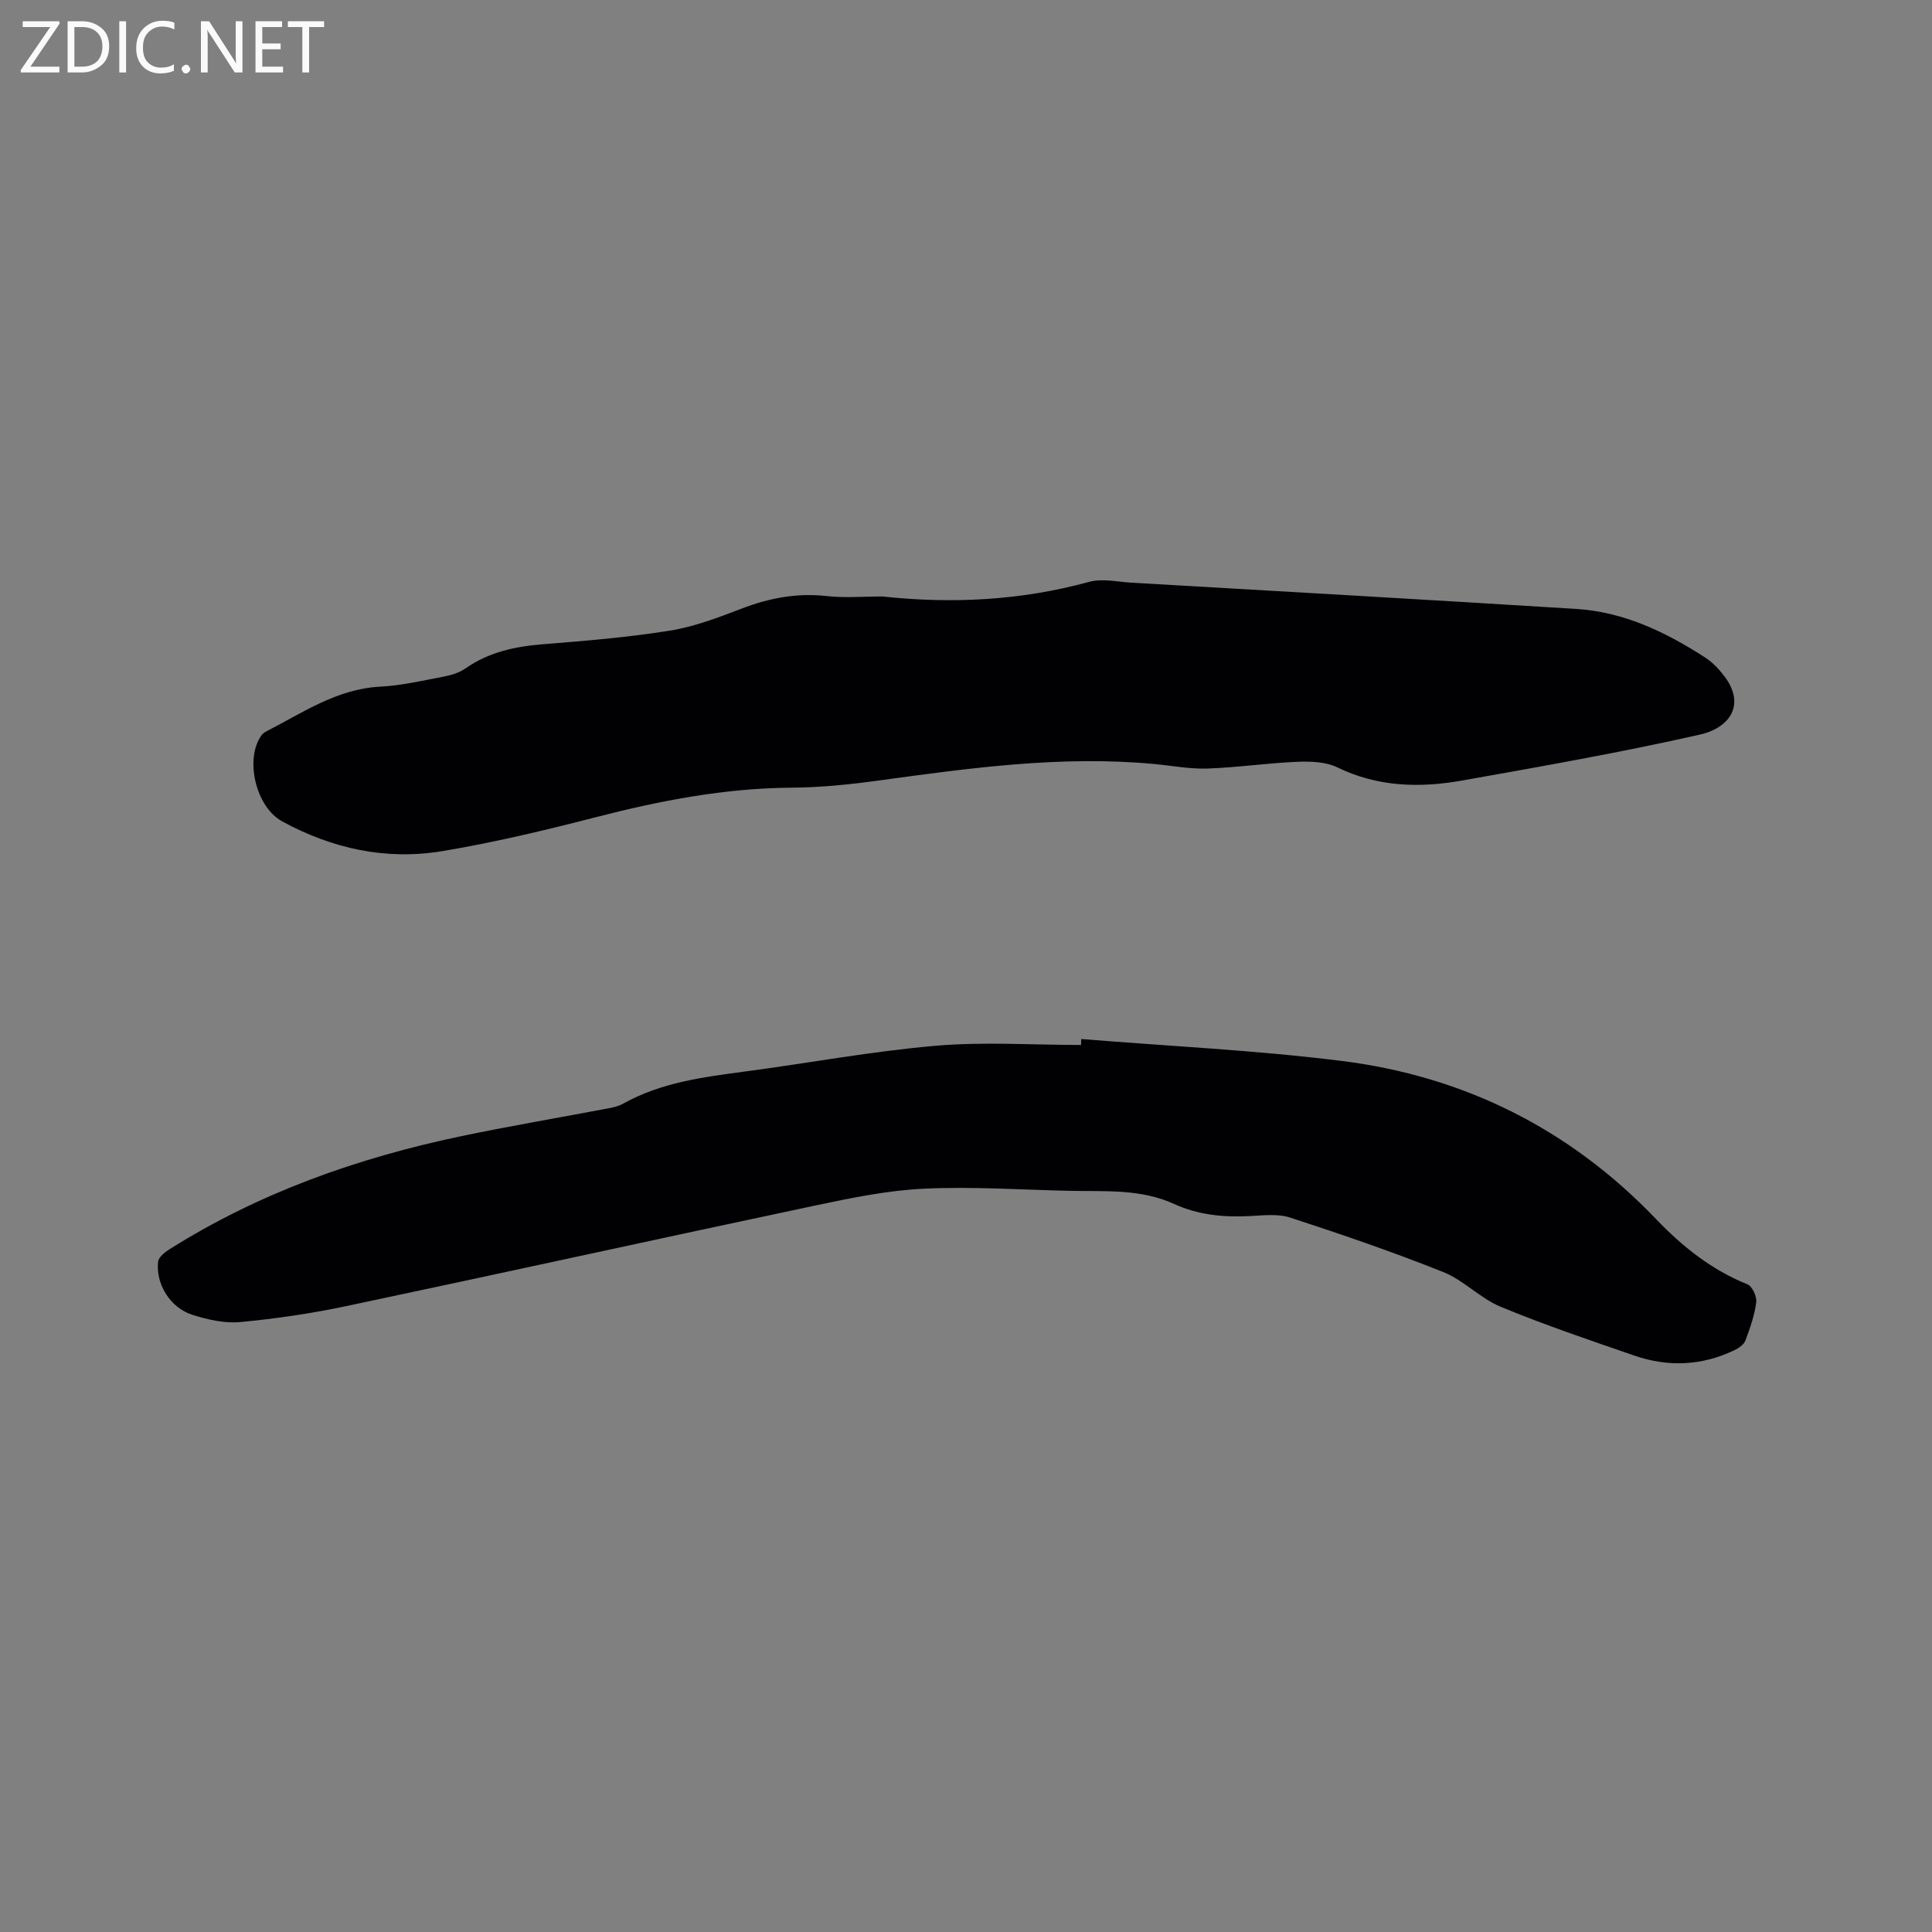 <svg enable-background="new 0 0 400 400" viewBox="0 0 400 400" xmlns="http://www.w3.org/2000/svg"><rect x="0" y="0" width="400" height="400" fill="#808080" stroke="none"/><path d="m182.62 123.49c14.47 1.56 28.76.85 42.86-3.02 2.72-.75 5.88 0 8.82.17 30.67 1.78 61.35 3.52 92.01 5.43 9.88.61 18.58 4.79 26.75 10.08 1.48.96 2.78 2.32 3.86 3.73 4.65 6.03 1.17 10.83-5.01 12.22-16.3 3.68-32.79 6.59-49.25 9.51-8.76 1.55-17.43 1.33-25.77-2.73-2.39-1.16-5.51-1.27-8.26-1.16-6.24.26-12.46 1.19-18.7 1.4-3.67.12-7.36-.61-11.05-.95-19.17-1.78-38.06.84-56.97 3.43-5.97.82-12.02 1.44-18.04 1.48-13.89.09-27.32 2.71-40.7 6.16-10.45 2.69-20.98 5.21-31.62 6.98-11.63 1.93-22.77-.51-33.14-6.17-5.45-2.97-7.79-12.91-4.28-17.8.23-.33.59-.61.95-.79 7.58-3.89 14.69-8.84 23.7-9.3 4.31-.22 8.59-1.22 12.86-2.03 1.63-.31 3.37-.79 4.7-1.72 4.87-3.41 10.3-4.57 16.11-5.03 8.76-.7 17.55-1.42 26.23-2.81 5.06-.81 10-2.7 14.83-4.55 5.74-2.21 11.49-3.3 17.66-2.61 3.79.42 7.64.08 11.45.08z" fill="#010104"/><path d="m223.86 215.12c17.94 1.46 35.96 2.3 53.81 4.52 25.42 3.16 47.33 14.1 65.15 32.71 5.5 5.74 11.51 10.55 18.96 13.55 1 .4 1.99 2.54 1.83 3.72-.34 2.69-1.28 5.34-2.24 7.91-.31.84-1.36 1.57-2.25 2-6.73 3.24-13.72 3.55-20.71 1.14-9.31-3.2-18.64-6.37-27.72-10.12-4.23-1.75-7.65-5.5-11.89-7.19-10.39-4.15-21-7.79-31.64-11.26-2.6-.85-5.68-.46-8.53-.32-5.37.27-10.59-.25-15.51-2.5-6.91-3.17-14.27-2.58-21.55-2.73-10.06-.21-20.15-.92-30.19-.45-7.54.35-15.08 1.9-22.5 3.47-32.42 6.86-64.78 14-97.21 20.85-7.24 1.53-14.61 2.61-21.97 3.3-3.24.3-6.76-.51-9.92-1.52-4.55-1.46-7.55-6.36-7.05-10.96.1-.94 1.35-1.96 2.31-2.56 18.6-11.73 38.98-18.94 60.37-23.43 10.15-2.13 20.39-3.85 30.58-5.79 1.03-.2 2.11-.44 3.01-.95 7.87-4.4 16.56-5.51 25.29-6.67 13.13-1.74 26.18-4.18 39.36-5.32 9.98-.87 20.1-.17 30.16-.17.02-.43.03-.83.05-1.23z" fill="#010104"/><g fill="#fbfafa"><path d="m12.4 4.8-6.1 9h6v1.2h-8v-.5l6.1-8.9h-5.7v-1.2h7.6v.4z"/><path d="m14 15v-10.6h3c1.6 0 2.9.5 4 1.4s1.6 2.2 1.6 3.8-.5 3-1.6 3.9-2.4 1.5-4 1.5zm1.4-9.4v8.2h1.6c1.3 0 2.4-.4 3.1-1.1s1.1-1.8 1.1-3.1-.4-2.3-1.2-3-1.8-1-3.1-1z"/><path d="m26.1 4.4v10.6h-1.4v-10.6z"/><path d="m36.1 14.6c-.8.4-1.8.6-2.9.6-1.5 0-2.7-.5-3.6-1.4s-1.4-2.2-1.4-3.8c0-1.7.5-3.1 1.5-4.1s2.3-1.6 3.9-1.6c1 0 1.8.1 2.5.4v1.4c-.8-.4-1.6-.6-2.5-.6-1.2 0-2.1.4-2.9 1.2s-1.1 1.8-1.1 3.2c0 1.3.3 2.3 1 3s1.6 1.1 2.7 1.1c1 0 2-.2 2.7-.7v1.3z"/><path d="m37.6 14.3c0-.2.1-.5.3-.6s.4-.3.6-.3c.3 0 .5.1.6.3s.3.4.3.6-.1.4-.3.6-.4.3-.6.3c-.3 0-.5-.1-.6-.3s-.3-.4-.3-.6z"/><path d="m50.2 15h-1.6l-5.3-8.2c-.2-.2-.3-.5-.4-.7 0 .2.1.7.1 1.5v7.4h-1.4v-10.6h1.7l5.2 8.1c.2.4.4.6.4.7 0-.3-.1-.8-.1-1.5v-7.3h1.4z"/><path d="m58.6 15h-5.7v-10.6h5.5v1.2h-4.1v3.4h3.8v1.2h-3.8v3.6h4.3z"/><path d="m67.1 5.6h-3.1v9.4h-1.4v-9.4h-3v-1.2h7.5z"/></g></svg>